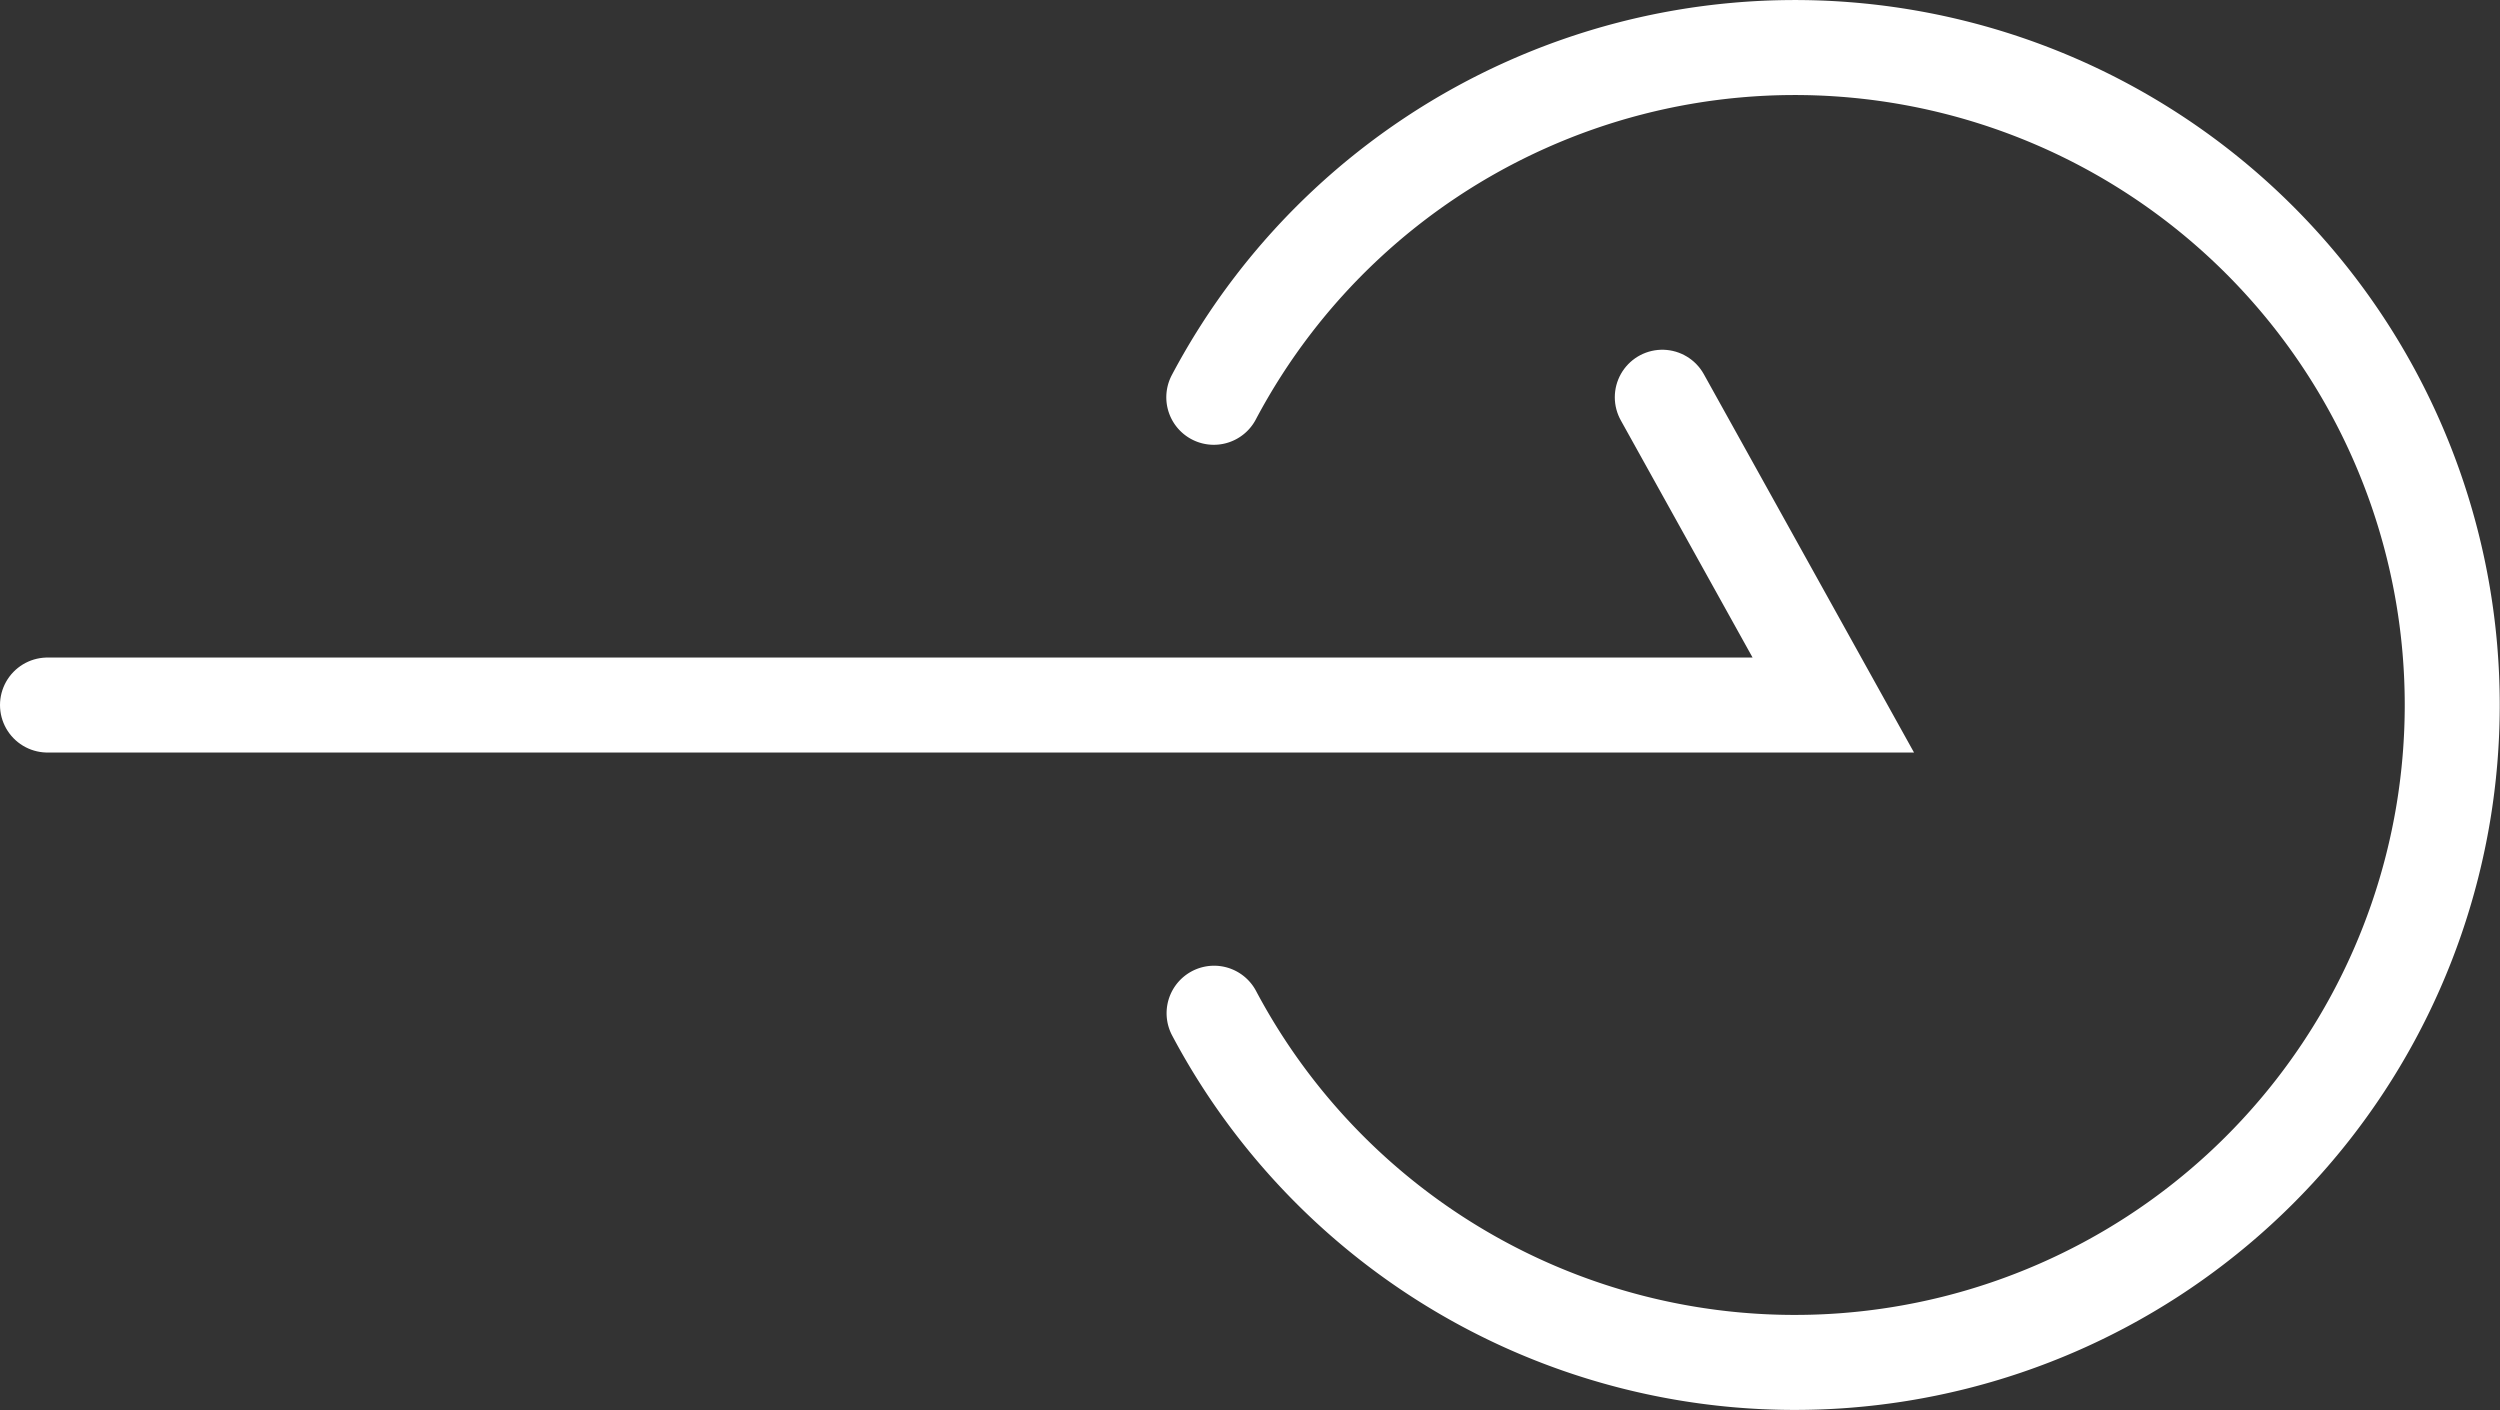 <svg xmlns="http://www.w3.org/2000/svg" width="52.632" height="29.684" viewBox="0 0 52.632 29.684">
  <rect x="0" y="0" width="52.632" height="29.684" fill="#333333" stroke="none"/>
  <g id="Group_1499" data-name="Group 1499" transform="translate(9212 14366.918)">
    <g id="Group_1498" data-name="Group 1498" transform="translate(-9250 -14388)">
      <path id="Path_726" data-name="Path 726" d="M42.218,65.587a13.841,13.841,0,1,1,.006,12.967" transform="translate(21.336 -36.141)" fill="none" stroke="#fff" stroke-linecap="round" stroke-miterlimit="10" stroke-width="2"/>
      <path id="Path_727" data-name="Path 727" d="M67.788,60.75l3.6,6.48H33.792" transform="translate(5.208 -31.305)" fill="none" stroke="#fff" stroke-linecap="round" stroke-miterlimit="10" stroke-width="2"/>
    </g>
  </g>
</svg>
